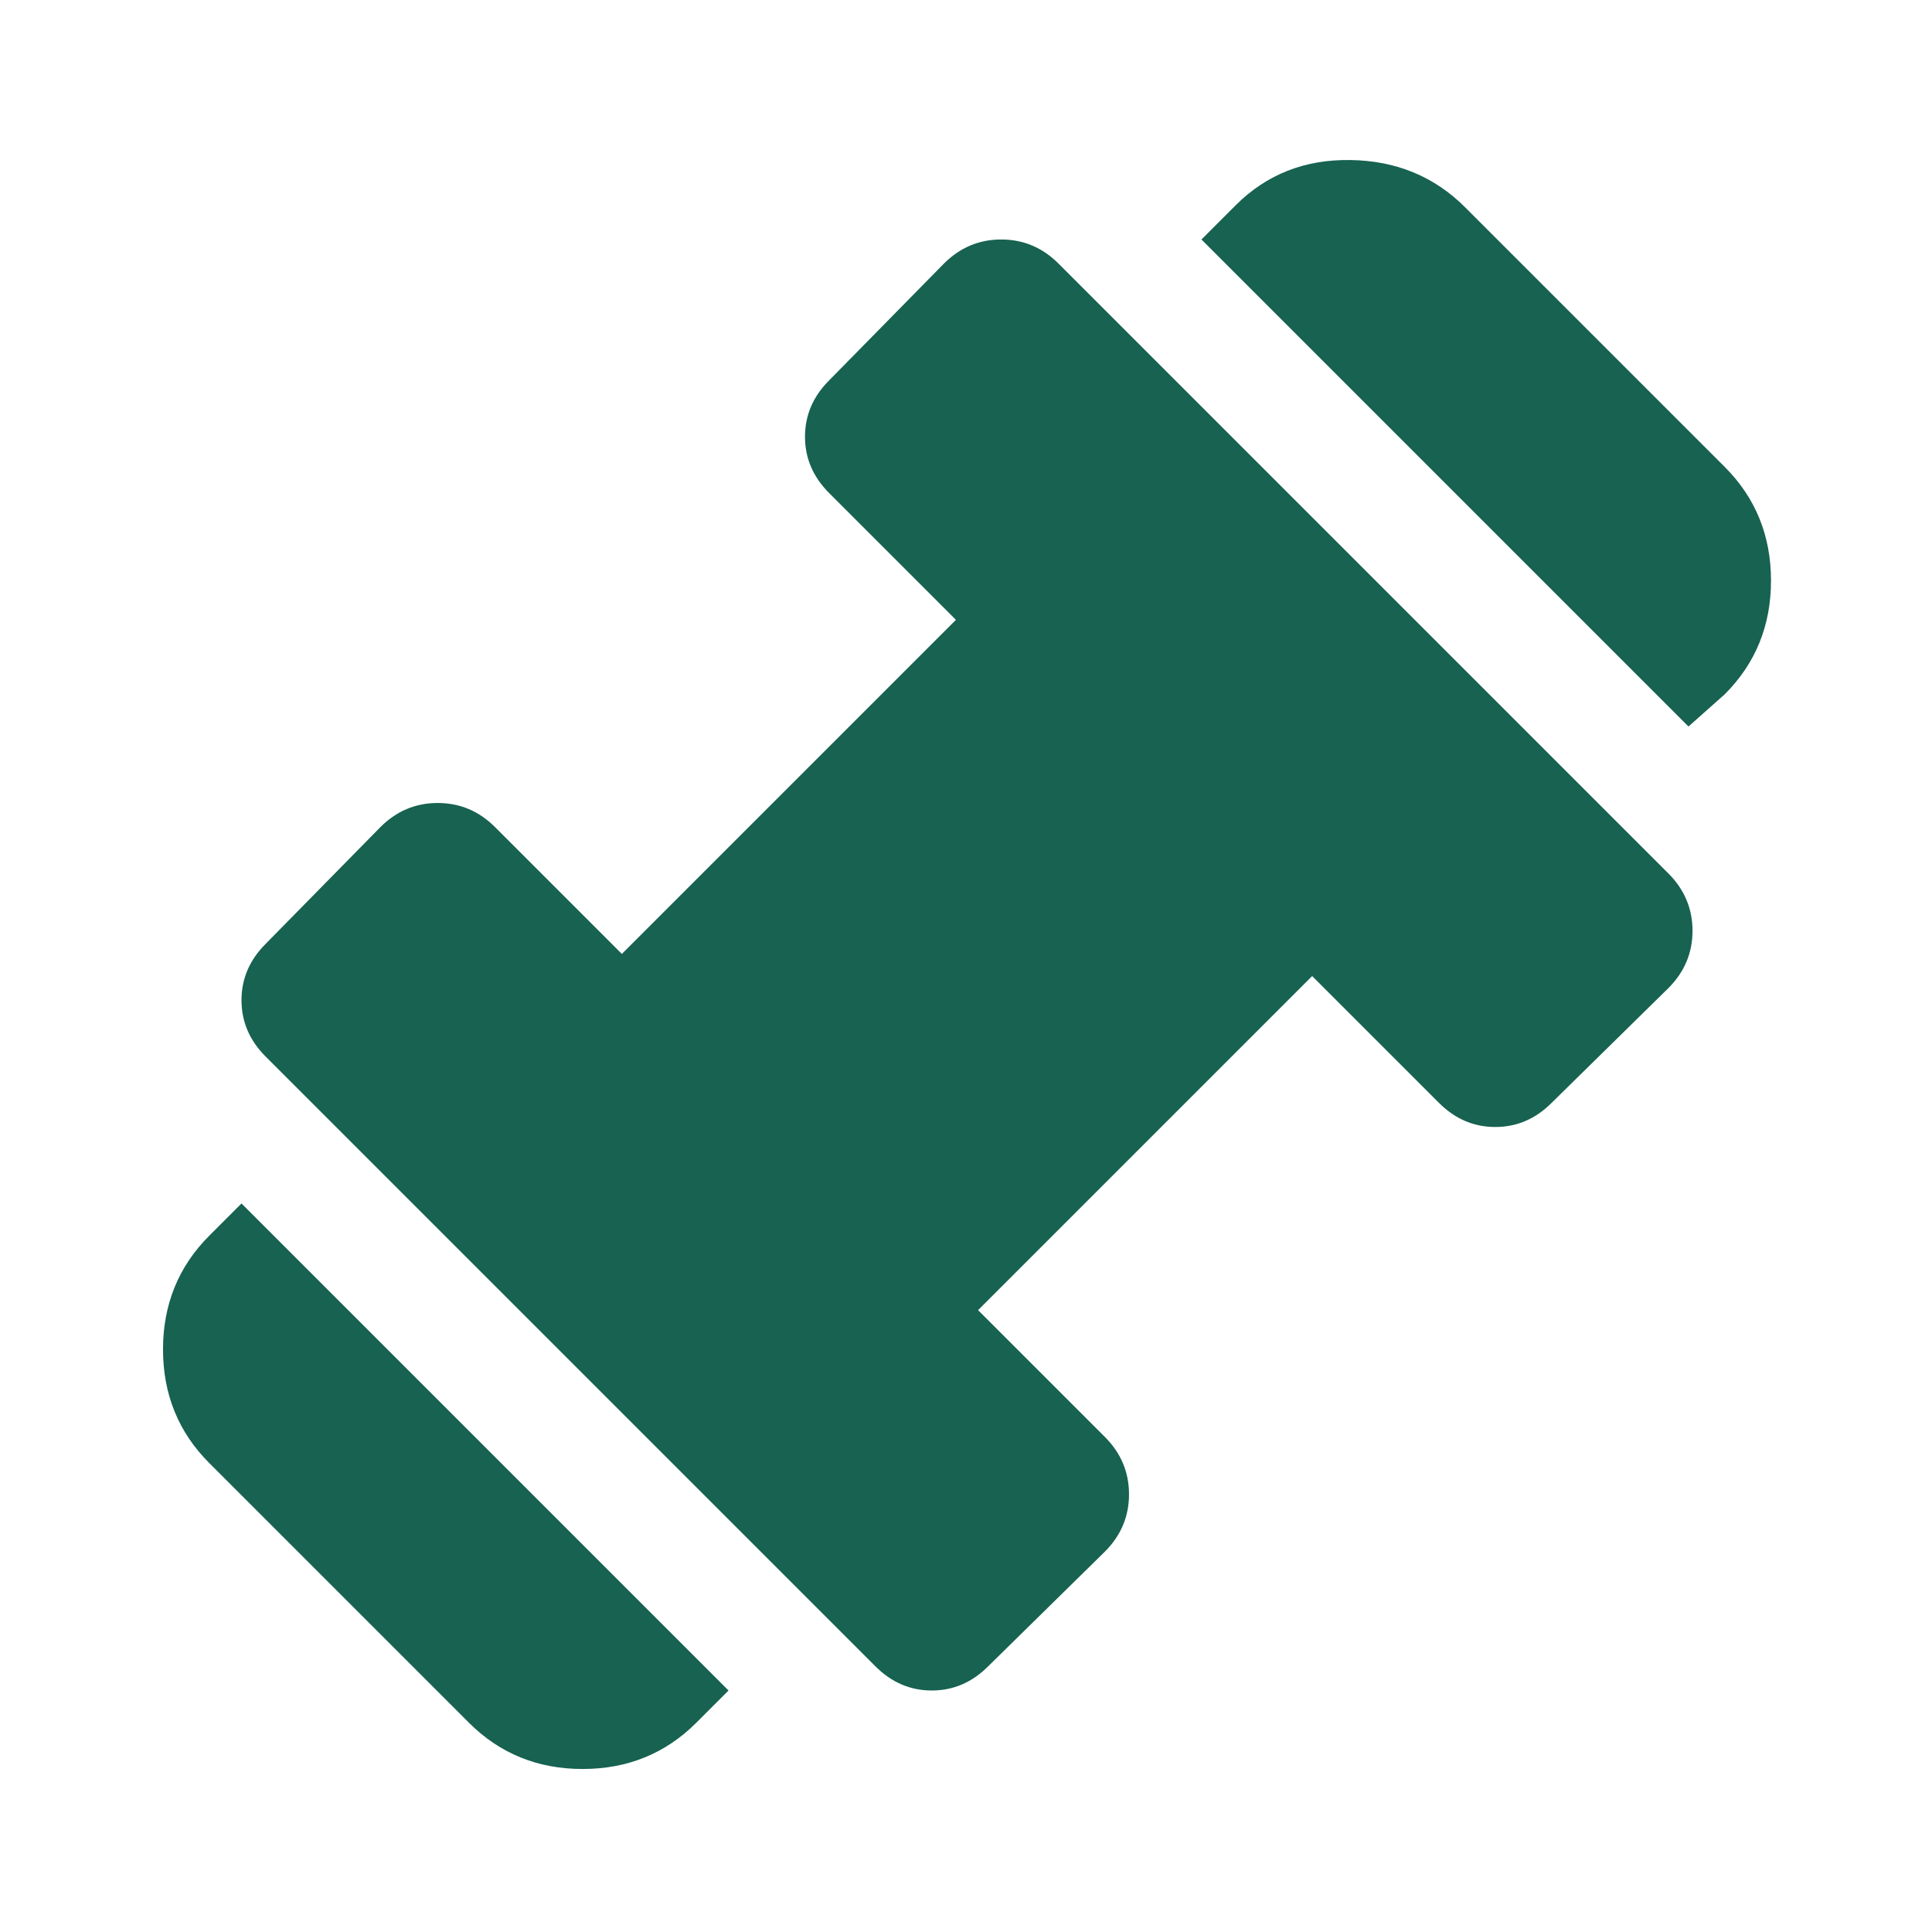 <svg width="24" height="24" viewBox="0 0 24 24" fill="none" xmlns="http://www.w3.org/2000/svg">
<mask id="mask0_807_39817" style="mask-type:alpha" maskUnits="userSpaceOnUse" x="0" y="0" width="24" height="24">
<rect width="24" height="24" fill="#D9D9D9"/>
</mask>
<g mask="url(#mask0_807_39817)">
<path d="M20.975 9.025L14.925 2.975L15.35 2.55C15.733 2.167 16.208 1.979 16.775 1.988C17.342 1.996 17.817 2.192 18.2 2.575L21.425 5.8C21.808 6.183 22 6.654 22 7.213C22 7.771 21.808 8.242 21.425 8.625L20.975 9.025ZM8.65 21.4C8.267 21.783 7.796 21.975 7.237 21.975C6.679 21.975 6.208 21.783 5.825 21.4L2.6 18.175C2.217 17.792 2.025 17.321 2.025 16.763C2.025 16.204 2.217 15.733 2.6 15.35L3 14.95L9.05 21L8.65 21.4ZM12.275 20.7C12.075 20.9 11.842 21 11.575 21C11.308 21 11.075 20.9 10.875 20.7L3.3 13.125C3.1 12.925 3 12.692 3 12.425C3 12.158 3.1 11.925 3.3 11.725L4.725 10.275C4.925 10.075 5.162 9.975 5.437 9.975C5.712 9.975 5.95 10.075 6.15 10.275L7.725 11.85L11.875 7.7L10.3 6.125C10.1 5.925 10 5.692 10 5.425C10 5.158 10.1 4.925 10.3 4.725L11.725 3.275C11.925 3.075 12.162 2.975 12.437 2.975C12.712 2.975 12.95 3.075 13.15 3.275L20.725 10.85C20.925 11.05 21.025 11.288 21.025 11.563C21.025 11.838 20.925 12.075 20.725 12.275L19.275 13.7C19.075 13.9 18.842 14 18.575 14C18.308 14 18.075 13.9 17.875 13.7L16.3 12.125L12.15 16.275L13.725 17.85C13.925 18.05 14.025 18.288 14.025 18.563C14.025 18.838 13.925 19.075 13.725 19.275L12.275 20.7Z" fill="#176251"/>
</g>
</svg>
